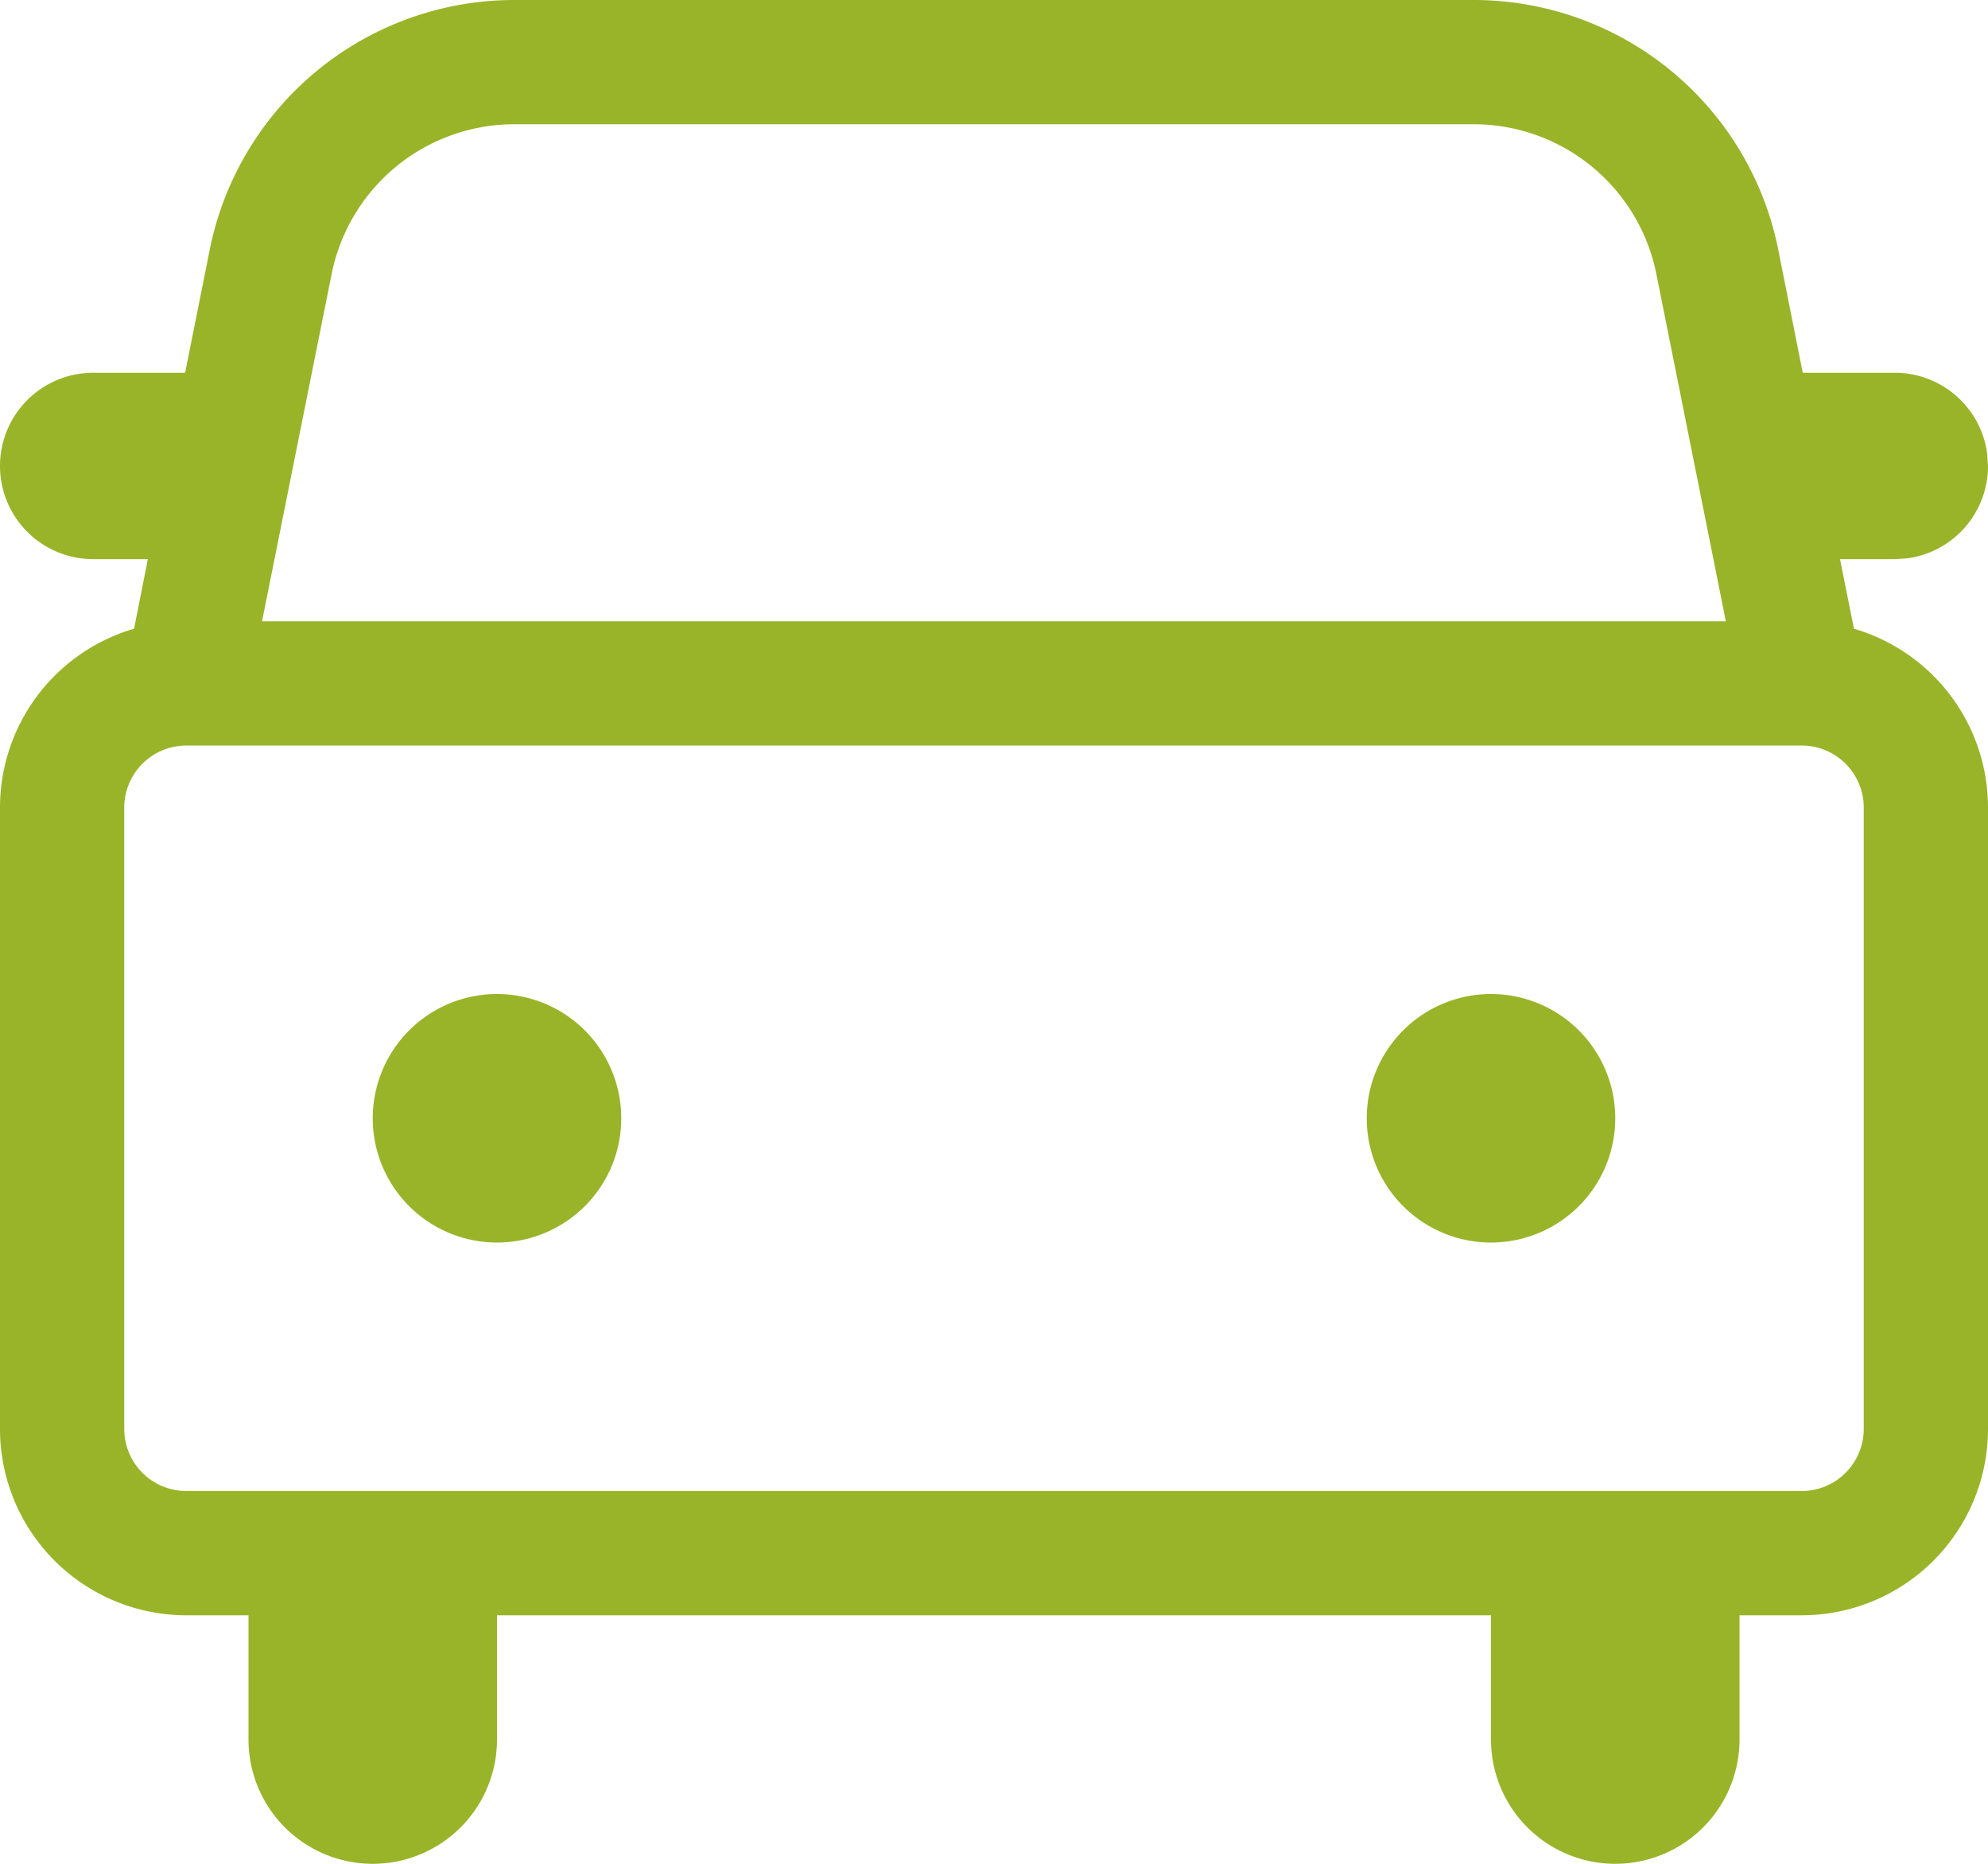 <svg width="48" height="45" fill="none" xmlns="http://www.w3.org/2000/svg"><path d="M35.58 0a7.5 7.5 0 017.356 6.03L43.527 9h2.223a2.25 2.25 0 012.229 1.944l.021.306a2.25 2.25 0 01-1.944 2.23l-.306.02h-1.323l.336 1.68A4.5 4.5 0 0148 19.5v15a4.5 4.5 0 01-4.5 4.5H42v3a3 3 0 11-6 0v-3H12v3a3 3 0 11-6 0v-3H4.5A4.5 4.5 0 010 34.5v-15a4.5 4.5 0 013.237-4.32l.333-1.68H2.25a2.25 2.25 0 110-4.5h2.22l.594-2.97A7.5 7.5 0 0112.42 0h23.16zm7.92 18h-39A1.5 1.5 0 003 19.5v15A1.5 1.5 0 004.5 36h39a1.5 1.5 0 001.5-1.5v-15a1.5 1.5 0 00-1.5-1.5zM12 24a3 3 0 110 6 3 3 0 010-6zm24 0a3 3 0 110 6 3 3 0 010-6zm-.42-21H12.42a4.5 4.5 0 00-4.413 3.618L6.327 15H41.67l-1.677-8.382A4.5 4.5 0 0035.583 3h-.003z" fill="#99b429"/></svg>